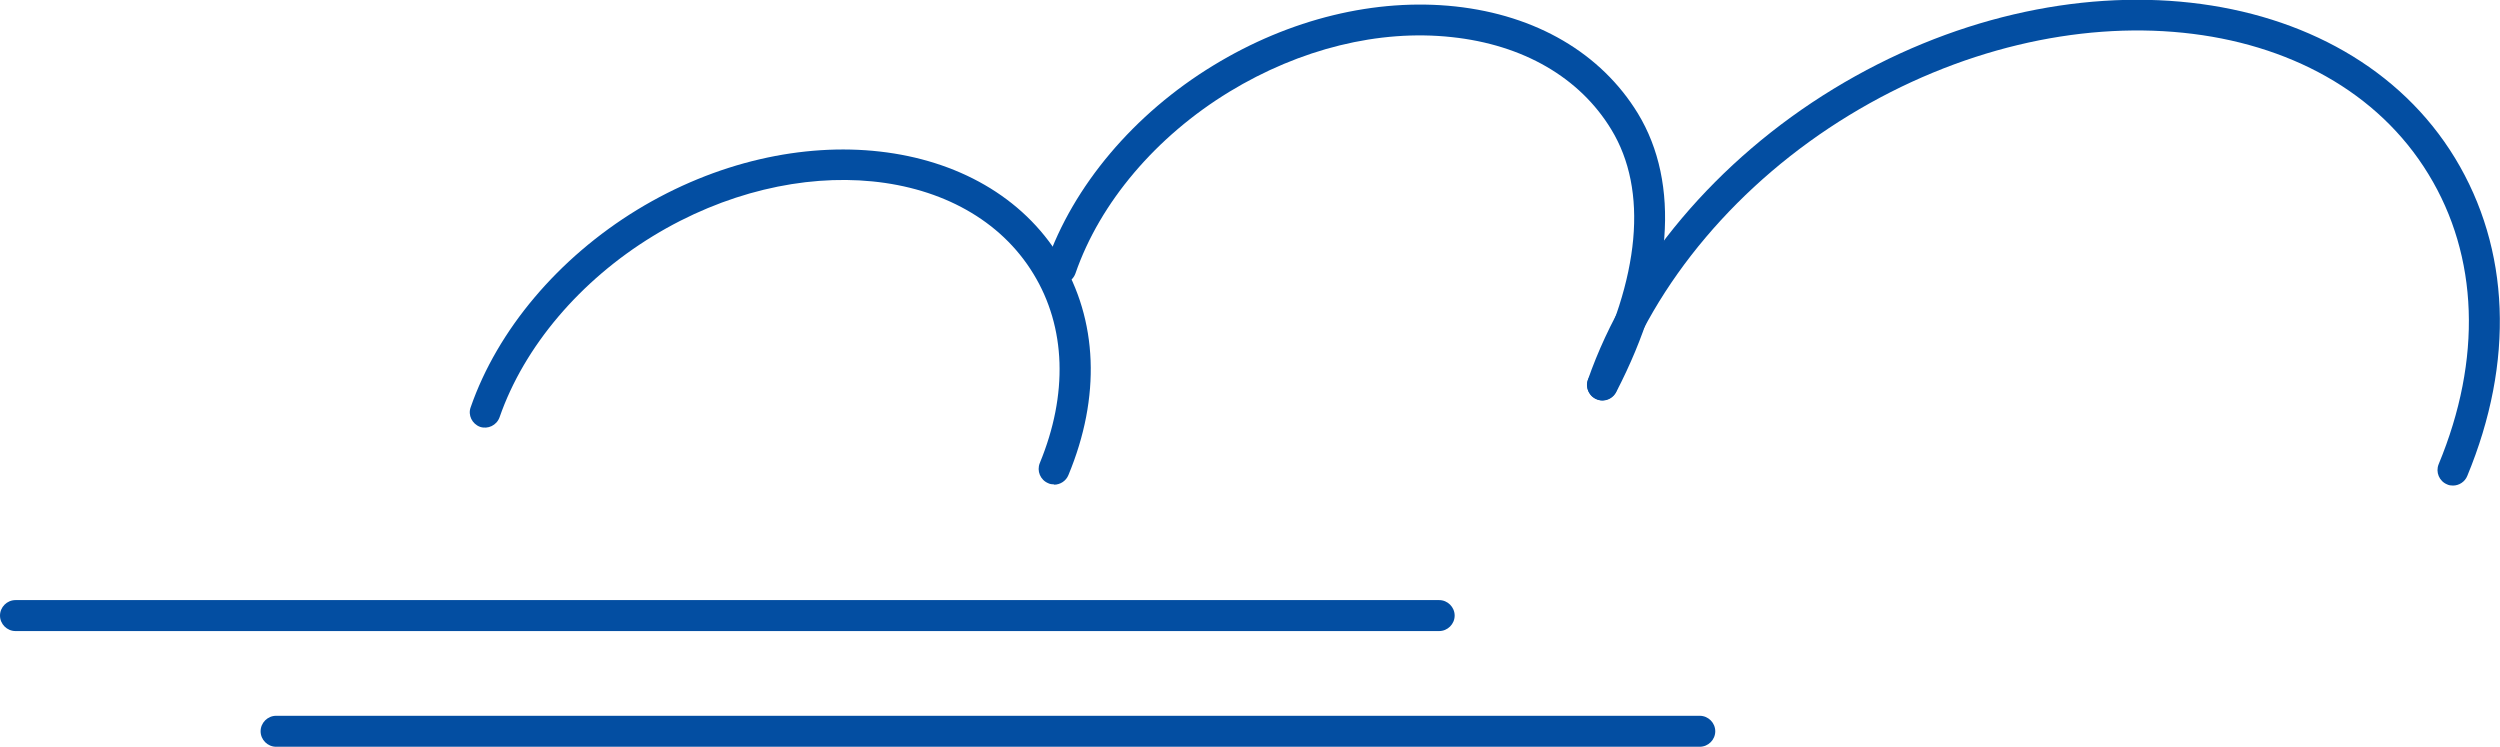 <?xml version="1.0" encoding="UTF-8"?><svg id="Layer_2" xmlns="http://www.w3.org/2000/svg" width="85.57" height="25.56" viewBox="0 0 85.57 25.56"><g id="Layer_1-2"><path d="M36.08,16.58c-.07,0-.14-.01-.2-.04-.27-.11-.4-.42-.29-.69.97-2.35.9-4.65-.22-6.48-2.26-3.71-8.1-4.29-13.02-1.29-2.49,1.52-4.41,3.78-5.25,6.2-.1.28-.4.42-.67.33-.27-.1-.42-.4-.32-.67.92-2.65,3-5.11,5.7-6.76,5.42-3.3,11.91-2.56,14.47,1.64,1.3,2.13,1.4,4.77.29,7.44-.08.2-.28.33-.49.33" fill="#034ea2"/><path d="M54.85,13.71c-.08,0-.16-.02-.24-.06-.26-.13-.36-.45-.23-.71,1.76-3.41,2.04-6.43.77-8.51-1.08-1.78-3.02-2.9-5.46-3.16-2.49-.27-5.19.4-7.61,1.87-2.51,1.53-4.43,3.79-5.27,6.22-.1.28-.4.42-.67.33-.28-.1-.42-.4-.33-.67.92-2.66,3.01-5.13,5.72-6.78C44.15.64,47.09-.07,49.81.22c2.77.3,4.99,1.6,6.25,3.66,1.46,2.4,1.2,5.79-.74,9.54-.09.18-.28.29-.47.29" fill="#034ea2"/><path d="M83.96,16.62c-.07,0-.14-.01-.2-.04-.27-.11-.4-.42-.29-.69,1.49-3.59,1.37-7.12-.35-9.93-3.45-5.66-12.34-6.57-19.82-2.02-3.78,2.3-6.68,5.73-7.96,9.41-.1.27-.4.42-.67.32-.27-.1-.42-.4-.32-.67,1.36-3.9,4.42-7.53,8.41-9.96,7.98-4.86,17.52-3.79,21.27,2.37,1.89,3.11,2.04,6.97.42,10.88-.08.2-.28.33-.49.33" fill="#034ea2"/><path d="M.53,21.6c-.29,0-.53-.24-.53-.53s.24-.53.53-.53h48.73c.29,0,.53.24.53.53s-.24.53-.53.53H.53Z" fill="#034ea2"/><path d="M58.18,25.56H9.45c-.29,0-.53-.24-.53-.53s.24-.53.53-.53h48.73c.29,0,.53.24.53.53s-.24.53-.53.53" fill="#034ea2"/></g></svg>